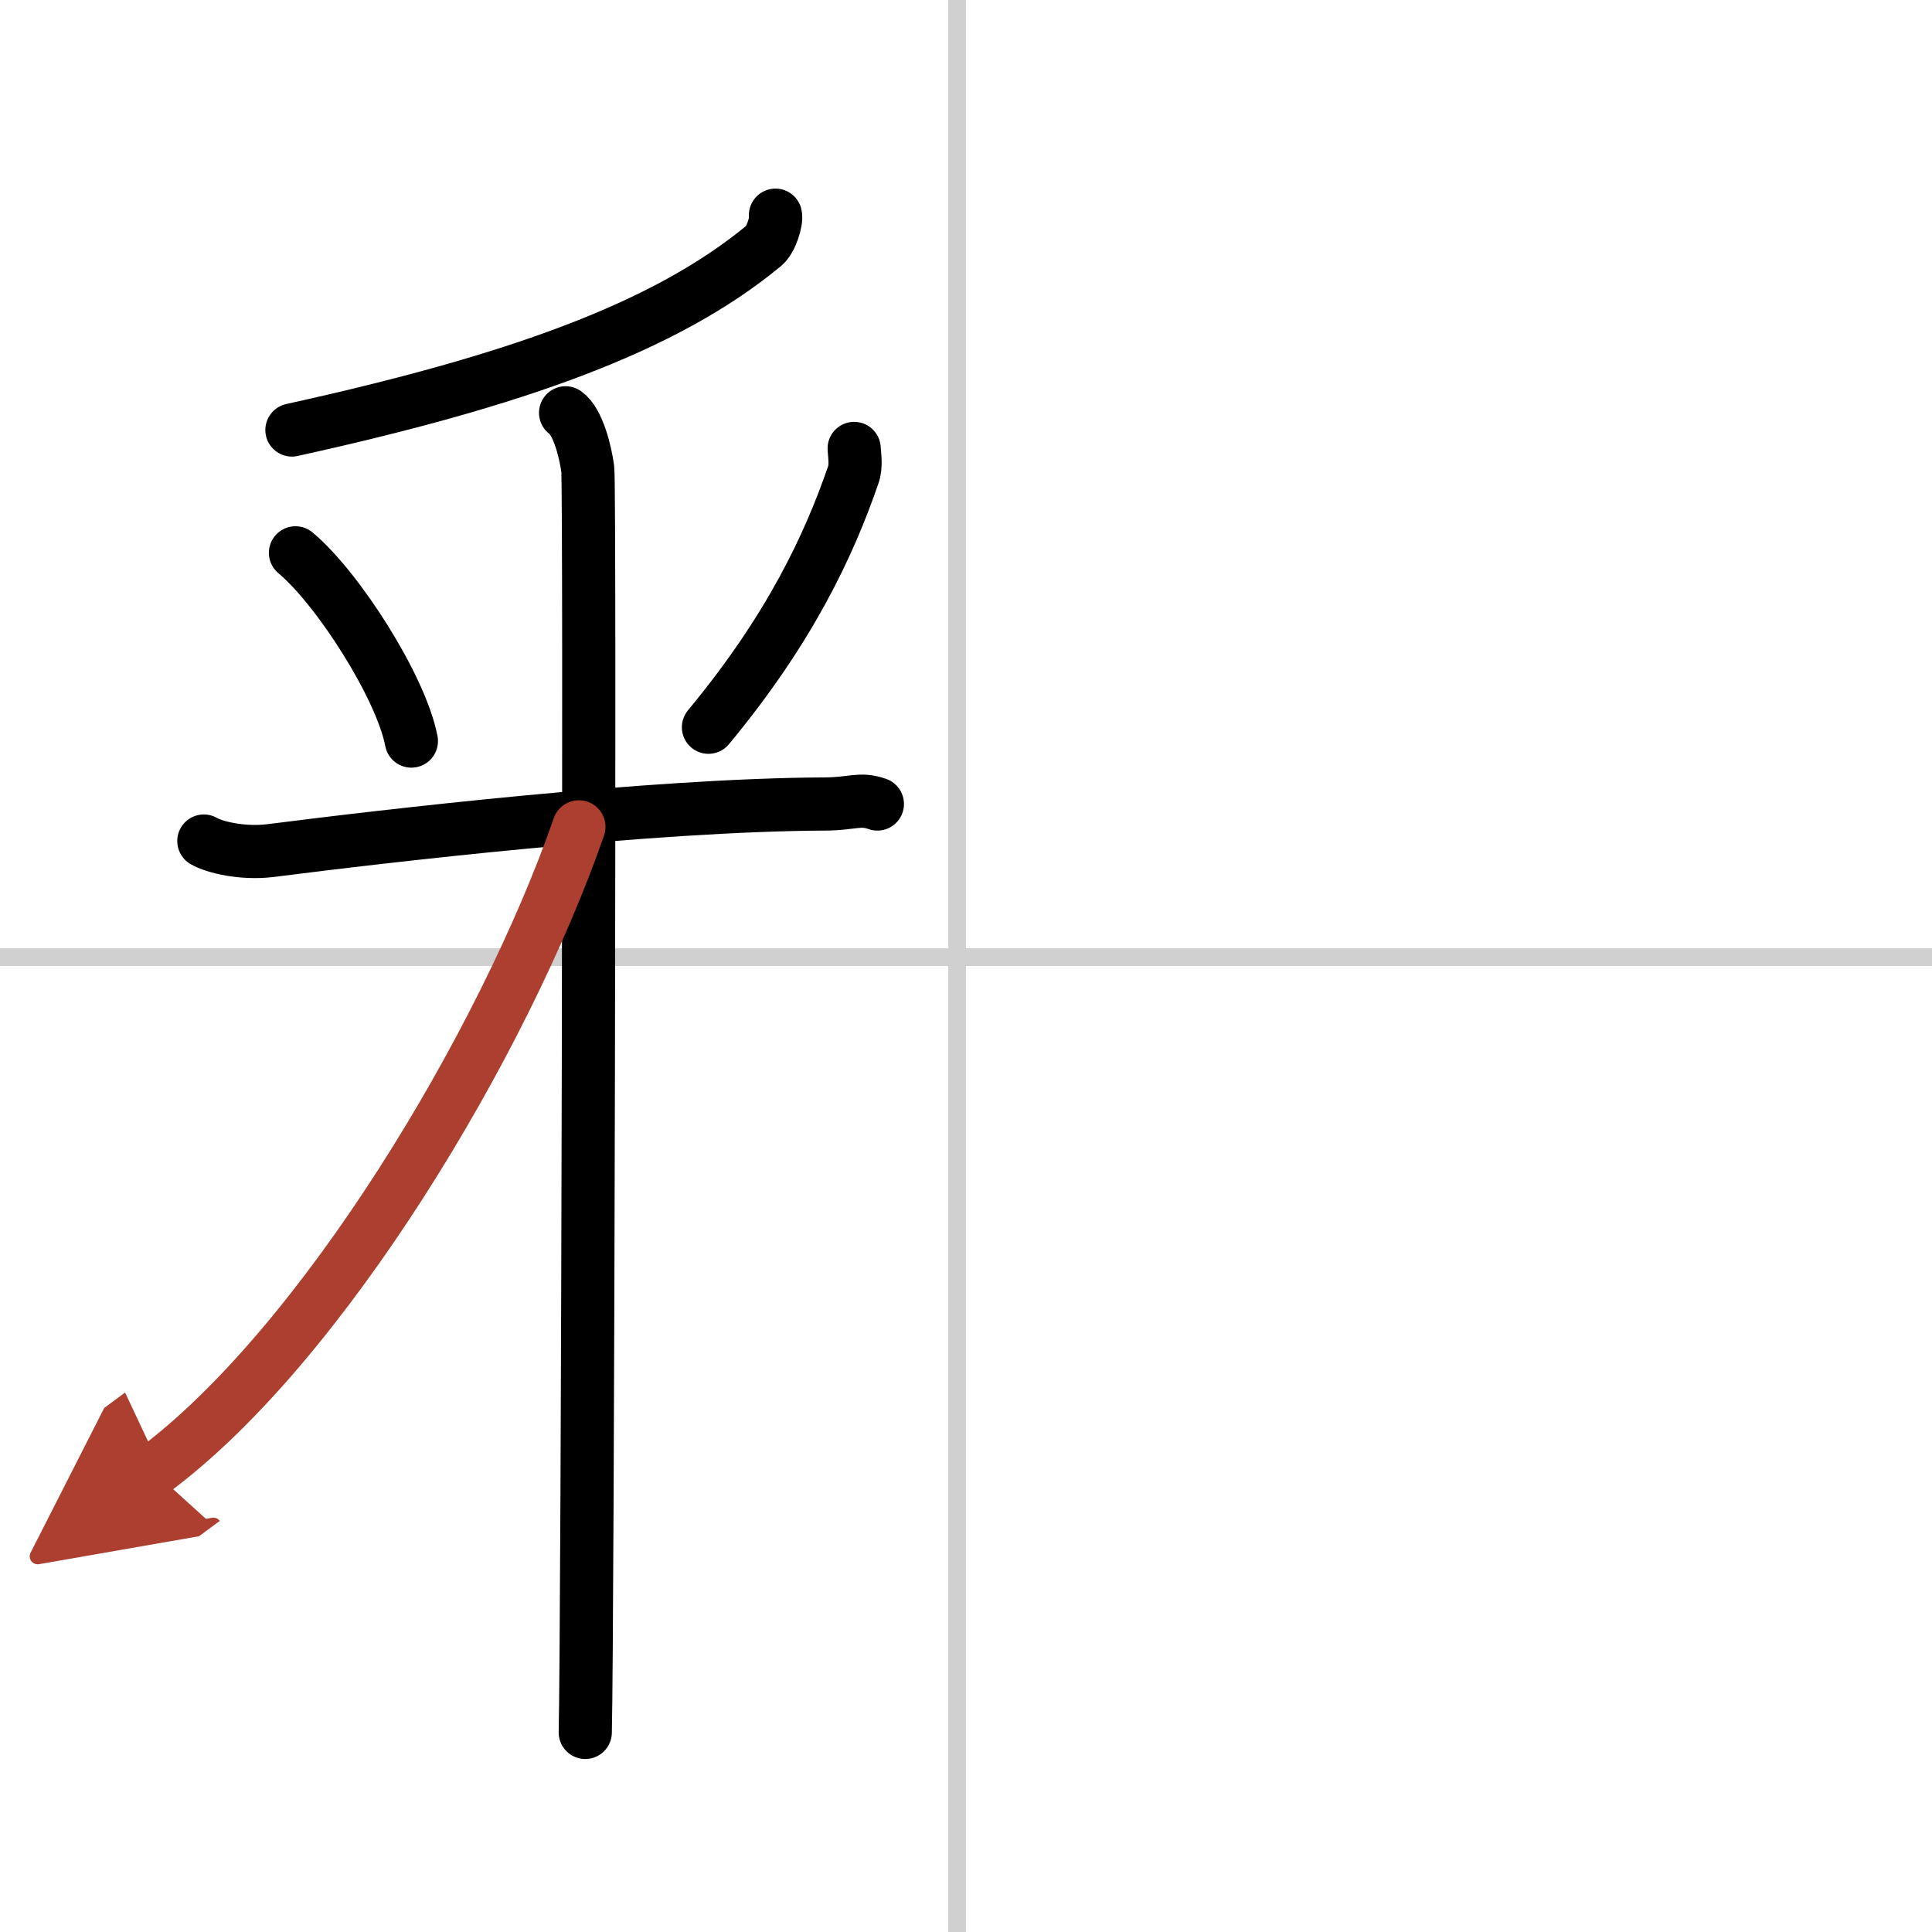 <svg width="400" height="400" viewBox="0 0 109 109" xmlns="http://www.w3.org/2000/svg"><defs><marker id="a" markerWidth="4" orient="auto" refX="1" refY="5" viewBox="0 0 10 10"><polyline points="0 0 10 5 0 10 1 5" fill="#ad3f31" stroke="#ad3f31"/></marker></defs><g fill="none" stroke="#000" stroke-linecap="round" stroke-linejoin="round" stroke-width="3"><rect width="100%" height="100%" fill="#fff" stroke="#fff"/><line x1="54" x2="54" y2="109" stroke="#d0d0d0" stroke-width="1"/><line x2="109" y1="54" y2="54" stroke="#d0d0d0" stroke-width="1"/><path d="m43.75 12.14c0.08 0.3-0.23 1.37-0.65 1.72-5.6 4.64-14.1 7.64-26.63 10.4"/><path d="m16.67 31.19c2.37 1.97 5.95 7.55 6.54 10.62"/><path d="m48.19 25.3c0.02 0.37 0.13 0.99-0.05 1.49-1.38 4.01-3.6 8.73-8.17 14.24"/><path d="m11.5 47.45c0.59 0.35 2.18 0.73 3.75 0.54 6.51-0.83 21.52-2.59 31.29-2.63 1.58-0.01 1.97-0.35 2.96 0"/><path d="m31.91 23.29c0.7 0.49 1.12 2.2 1.25 3.17 0.14 0.98 0 65.18-0.14 71.28"/><path d="M32.66,46.65C28.43,58.84,18.15,75.96,8.64,82.99" marker-end="url(#a)" stroke="#ad3f31"/></g></svg>

